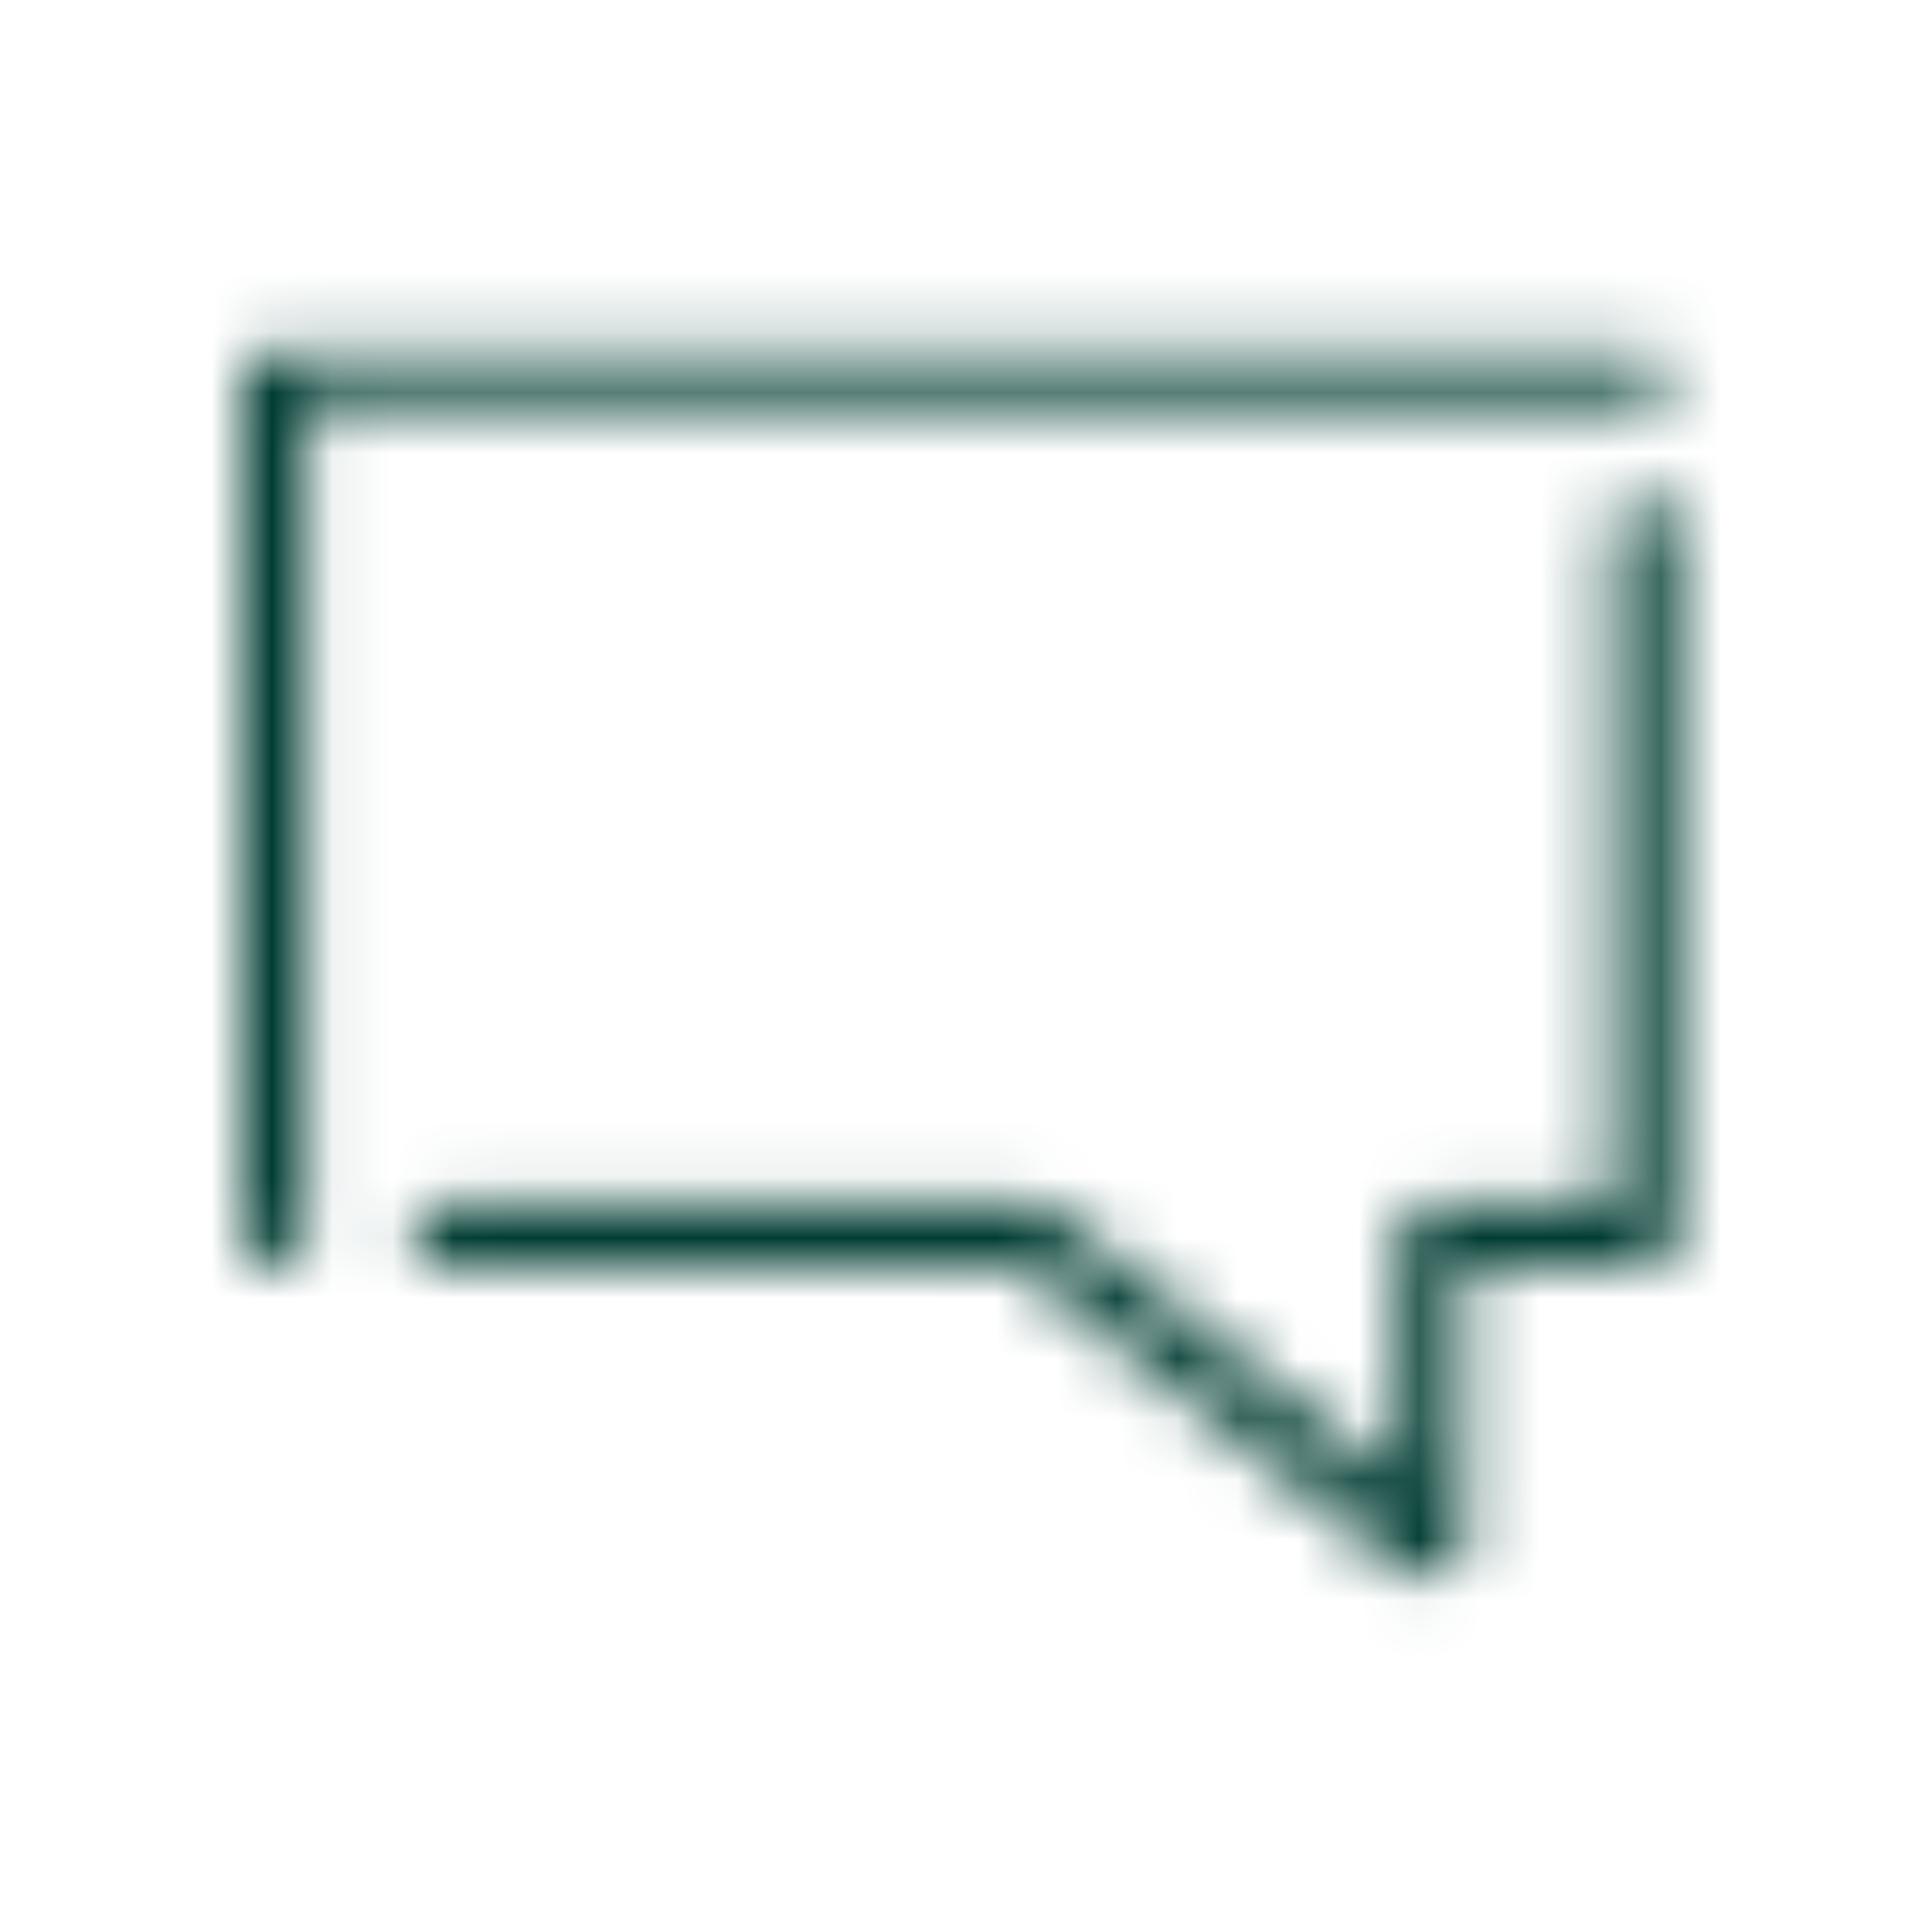 <svg width="32" height="32" viewBox="0 0 32 32" fill="none" xmlns="http://www.w3.org/2000/svg">
<mask id="mask0_1_21" style="mask-type:luminance" maskUnits="userSpaceOnUse" x="4" y="5" width="24" height="22">
<mask id="mask1_1_21" style="mask-type:luminance" maskUnits="userSpaceOnUse" x="4" y="5" width="24" height="22">
<path d="M28 5.6H4V26.4H28V5.6Z" fill="white"/>
</mask>
<g mask="url(#mask1_1_21)">
<path d="M26.702 8.729C26.705 8.59 26.763 8.458 26.862 8.36C26.962 8.263 27.096 8.209 27.235 8.209C27.374 8.209 27.508 8.263 27.608 8.36C27.707 8.458 27.765 8.59 27.768 8.729V20.485C27.768 20.626 27.712 20.762 27.612 20.862C27.512 20.962 27.377 21.018 27.235 21.018H24.249V25.698C24.249 25.798 24.221 25.896 24.168 25.981C24.115 26.066 24.038 26.134 23.948 26.178C23.858 26.221 23.757 26.239 23.658 26.228C23.558 26.217 23.464 26.178 23.385 26.116L16.938 21.018H7.384C7.313 21.02 7.242 21.007 7.176 20.981C7.11 20.955 7.05 20.916 6.999 20.866C6.948 20.817 6.907 20.757 6.88 20.692C6.852 20.626 6.838 20.556 6.838 20.485C6.838 20.414 6.852 20.343 6.88 20.278C6.907 20.212 6.948 20.153 6.999 20.103C7.05 20.053 7.11 20.014 7.176 19.988C7.242 19.962 7.313 19.95 7.384 19.951H17.123C17.243 19.951 17.36 19.992 17.454 20.066L23.183 24.596V20.485C23.183 20.343 23.239 20.207 23.339 20.108C23.439 20.008 23.575 19.951 23.716 19.951H26.702V8.729ZM5.067 20.488C5.067 20.629 5.01 20.765 4.91 20.865C4.81 20.965 4.675 21.021 4.533 21.021C4.392 21.021 4.256 20.965 4.156 20.865C4.056 20.765 4 20.629 4 20.488V6.133C4 5.992 4.056 5.856 4.156 5.756C4.256 5.656 4.392 5.6 4.533 5.6H27.165C27.306 5.6 27.442 5.656 27.542 5.756C27.642 5.856 27.698 5.992 27.698 6.133C27.698 6.275 27.642 6.41 27.542 6.51C27.442 6.61 27.306 6.667 27.165 6.667H5.067V20.488Z" fill="white"/>
</g>
</mask>
<g mask="url(#mask0_1_21)">
<path d="M30.435 2.933H1.333V28.899H30.435V2.933Z" fill="#003C32"/>
<path d="M30.451 28.914H1.318V2.918H30.451V28.914ZM1.349 28.883H30.42V2.949H1.349V28.883Z" fill="#003C32"/>
</g>
</svg>
